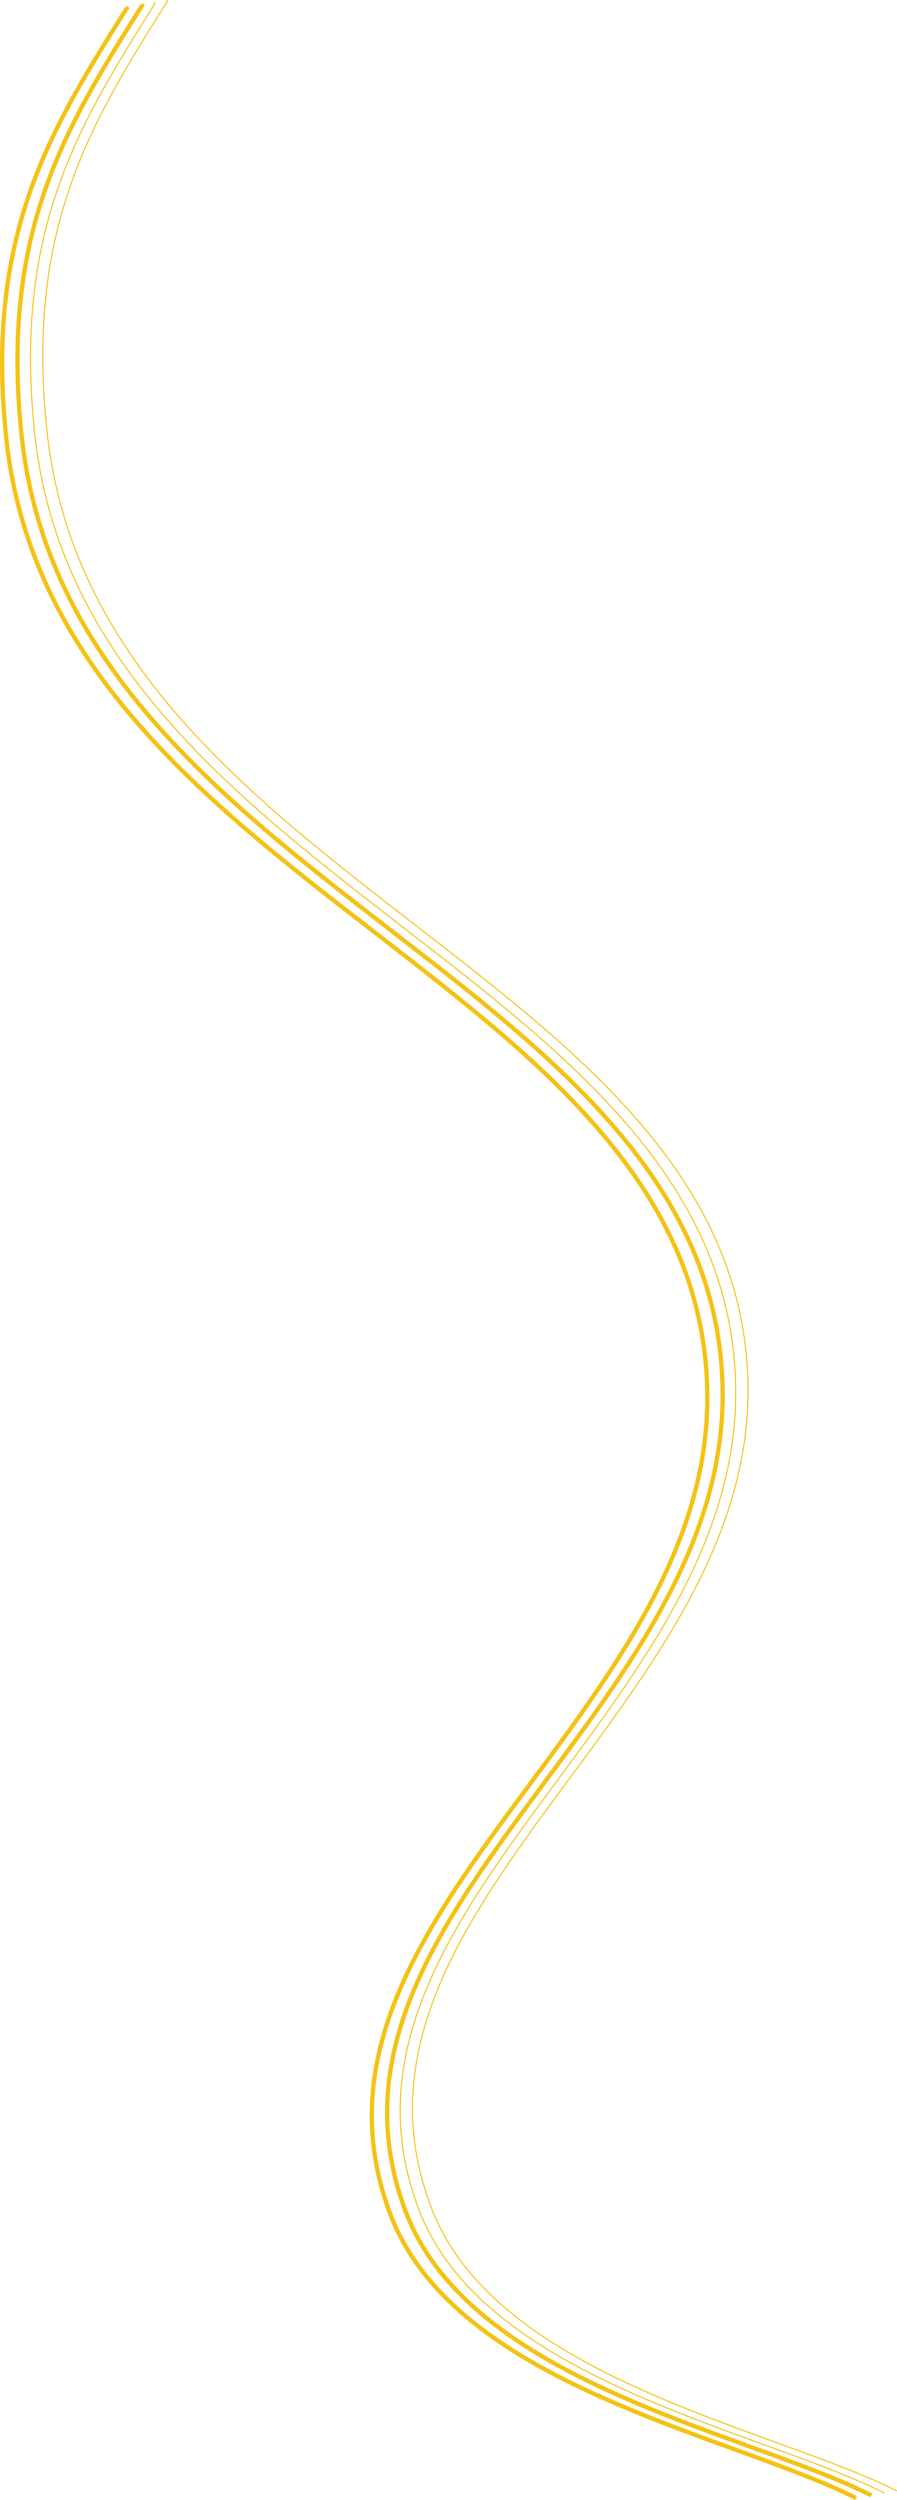 <?xml version="1.0" encoding="UTF-8"?>
<svg id="a" data-name="Layer 1" xmlns="http://www.w3.org/2000/svg" viewBox="0 0 840.13 2338.92">
  <defs>
    <style>
      .f {
        stroke-width: 4px;
      }
      .f, .g {
        fill: none;
        stroke: #f4c214;
      }
    </style>
  </defs>
  <path class="f" d="M131.84,4.61l1.14,.72-.26,.41C61.6,119,.17,216.82,20.19,407.03c22.43,213.17,186.52,340.07,345.2,462.8,78.61,60.8,152.85,118.23,210.36,185.21,30.91,36,53.96,71.33,70.47,107.99,11.83,26.06,20.35,53.49,25.35,81.67,2.67,15.2,4.32,30.56,4.97,45.98,6.14,143.38-81.04,261.27-165.35,375.28-96.63,130.68-187.91,254.1-131.09,403.49,45.29,119.08,199.62,175.06,323.62,220.06,42.46,15.4,82.56,29.95,112.43,45.12"/>
  <path class="f" d="M117.49,7.15l1.14,.72-.26,.41C47.25,121.53-14.18,219.35,5.84,409.56c22.43,213.17,186.52,340.07,345.2,462.8,78.61,60.8,152.85,118.23,210.36,185.21,30.91,36,53.96,71.33,70.47,107.99,11.83,26.06,20.35,53.49,25.35,81.67,2.67,15.2,4.33,30.56,4.97,45.98,6.14,143.38-81.04,261.27-165.35,375.27-96.64,130.68-187.91,254.1-131.1,403.49,45.29,119.08,199.62,175.06,323.62,220.06,42.46,15.4,82.56,29.95,112.43,45.12"/>
  <path class="g" d="M144.07,2.46l1.14,.72-.26,.41C73.83,116.85,12.39,214.66,32.42,404.87c22.43,213.17,186.52,340.07,345.2,462.8,78.61,60.8,152.85,118.23,210.36,185.21,30.91,36,53.96,71.33,70.47,107.99,11.83,26.06,20.35,53.49,25.35,81.67,2.67,15.2,4.32,30.56,4.97,45.98,6.14,143.38-81.04,261.27-165.35,375.27-96.63,130.68-187.91,254.1-131.09,403.49,45.29,119.08,199.62,175.06,323.62,220.06,42.46,15.4,82.56,29.95,112.43,45.12"/>
  <path class="g" d="M155.61,.42l1.14,.72-.26,.41C85.37,114.81,23.93,212.63,43.96,402.84c22.43,213.17,186.52,340.07,345.2,462.8,78.61,60.8,152.85,118.23,210.36,185.21,30.91,36,53.96,71.33,70.47,107.99,11.83,26.06,20.35,53.49,25.35,81.67,2.67,15.2,4.32,30.56,4.97,45.98,6.14,143.38-81.04,261.27-165.35,375.27-96.64,130.68-187.91,254.1-131.1,403.49,45.29,119.08,199.62,175.06,323.62,220.06,42.46,15.4,82.56,29.95,112.43,45.12"/>
</svg>